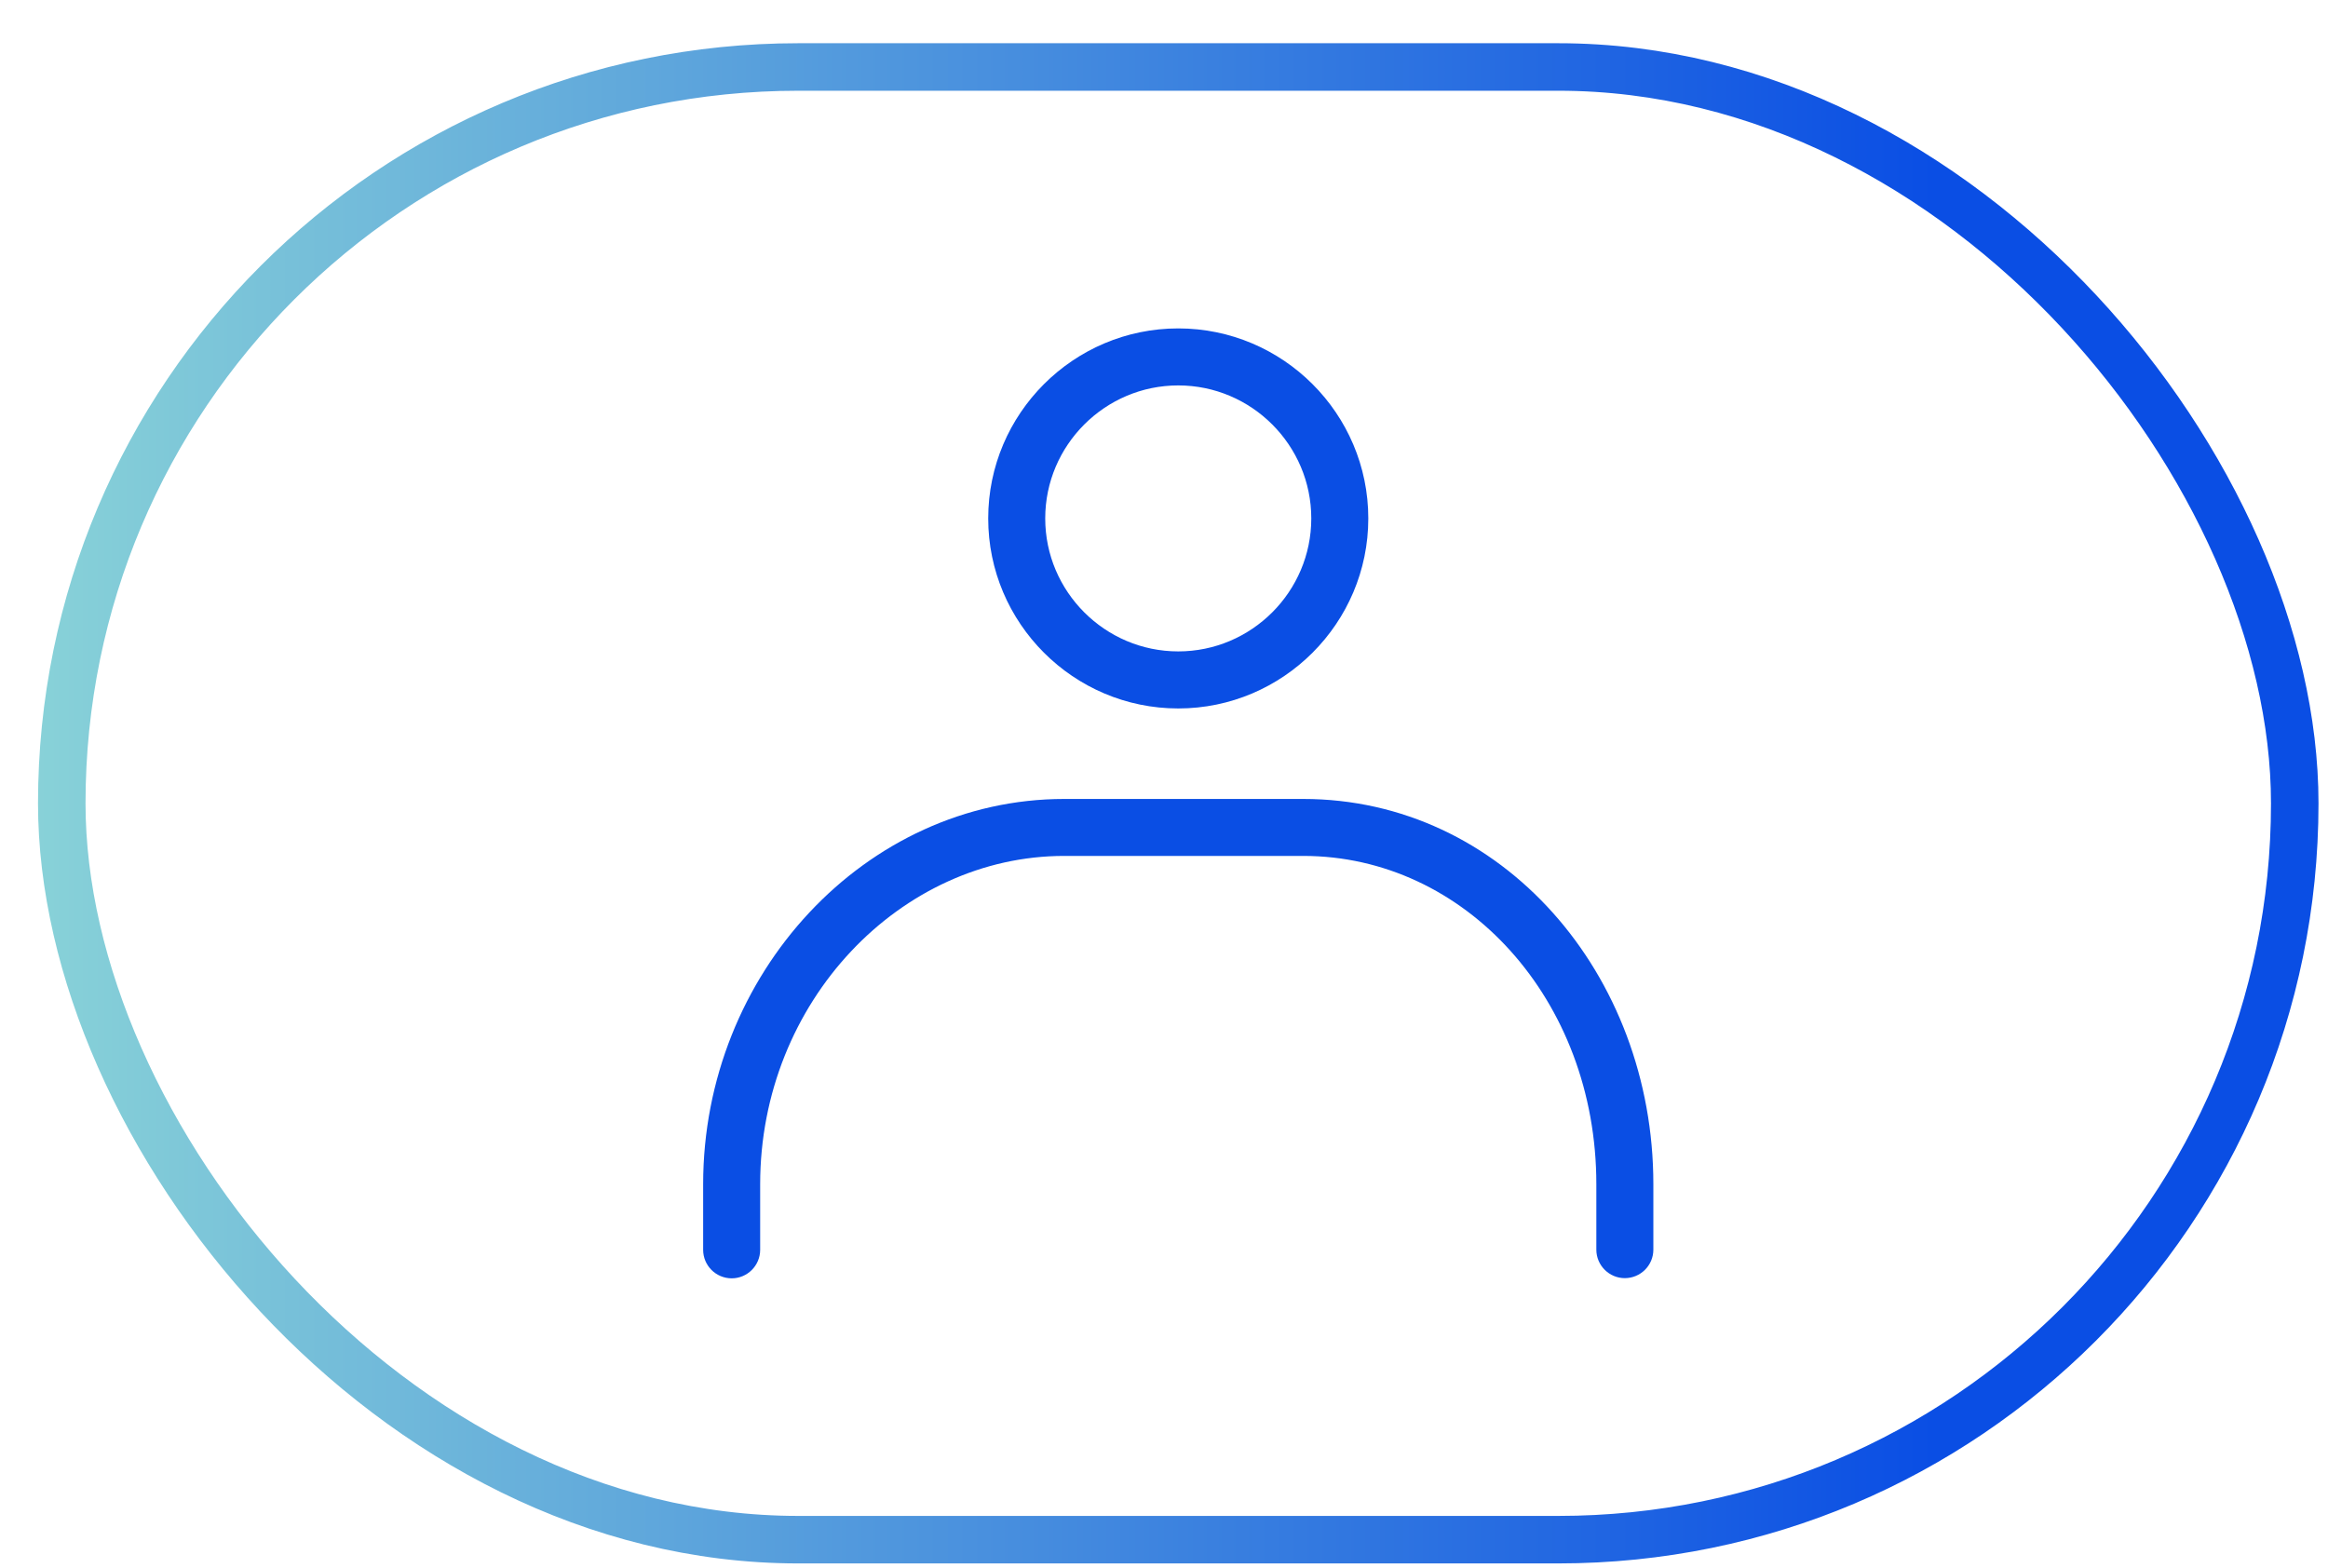 <svg width="49" height="33" viewBox="0 0 49 33" fill="none" xmlns="http://www.w3.org/2000/svg">
<rect x="1.3" y="1.41" width="47" height="31" rx="15.5" stroke="url(#paint0_linear_7012_131306)"/>
<path d="M27.43 16.818C31.616 16.818 34.8 20.504 34.8 24.928V26.305C34.8 26.636 34.532 26.904 34.2 26.905C33.869 26.905 33.6 26.636 33.6 26.305V24.928C33.6 21.04 30.834 18.017 27.43 18.017H22.4C18.958 18.017 16 21.082 16 24.928V26.309C16 26.64 15.731 26.909 15.4 26.909C15.069 26.908 14.8 26.64 14.8 26.309V24.928C14.8 20.495 18.222 16.818 22.4 16.818H27.43ZM24.8 6.913C27.004 6.913 28.8 8.708 28.8 10.913C28.8 13.117 27.004 14.913 24.8 14.913C22.596 14.913 20.8 13.117 20.8 10.913C20.8 8.708 22.596 6.913 24.8 6.913ZM24.8 8.113C23.259 8.113 22 9.371 22 10.913C22 12.454 23.259 13.712 24.8 13.712C26.342 13.712 27.6 12.454 27.6 10.913C27.6 9.371 26.342 8.113 24.8 8.113Z" fill="#0A4EE4"/>
<defs>
<linearGradient id="paint0_linear_7012_131306" x1="-0.836" y1="32.91" x2="51.436" y2="32.91" gradientUnits="userSpaceOnUse">
<stop stop-color="#8DD7D7"/>
<stop offset="0.795" stop-color="#0A4EE4"/>
</linearGradient>
</defs>
</svg>
